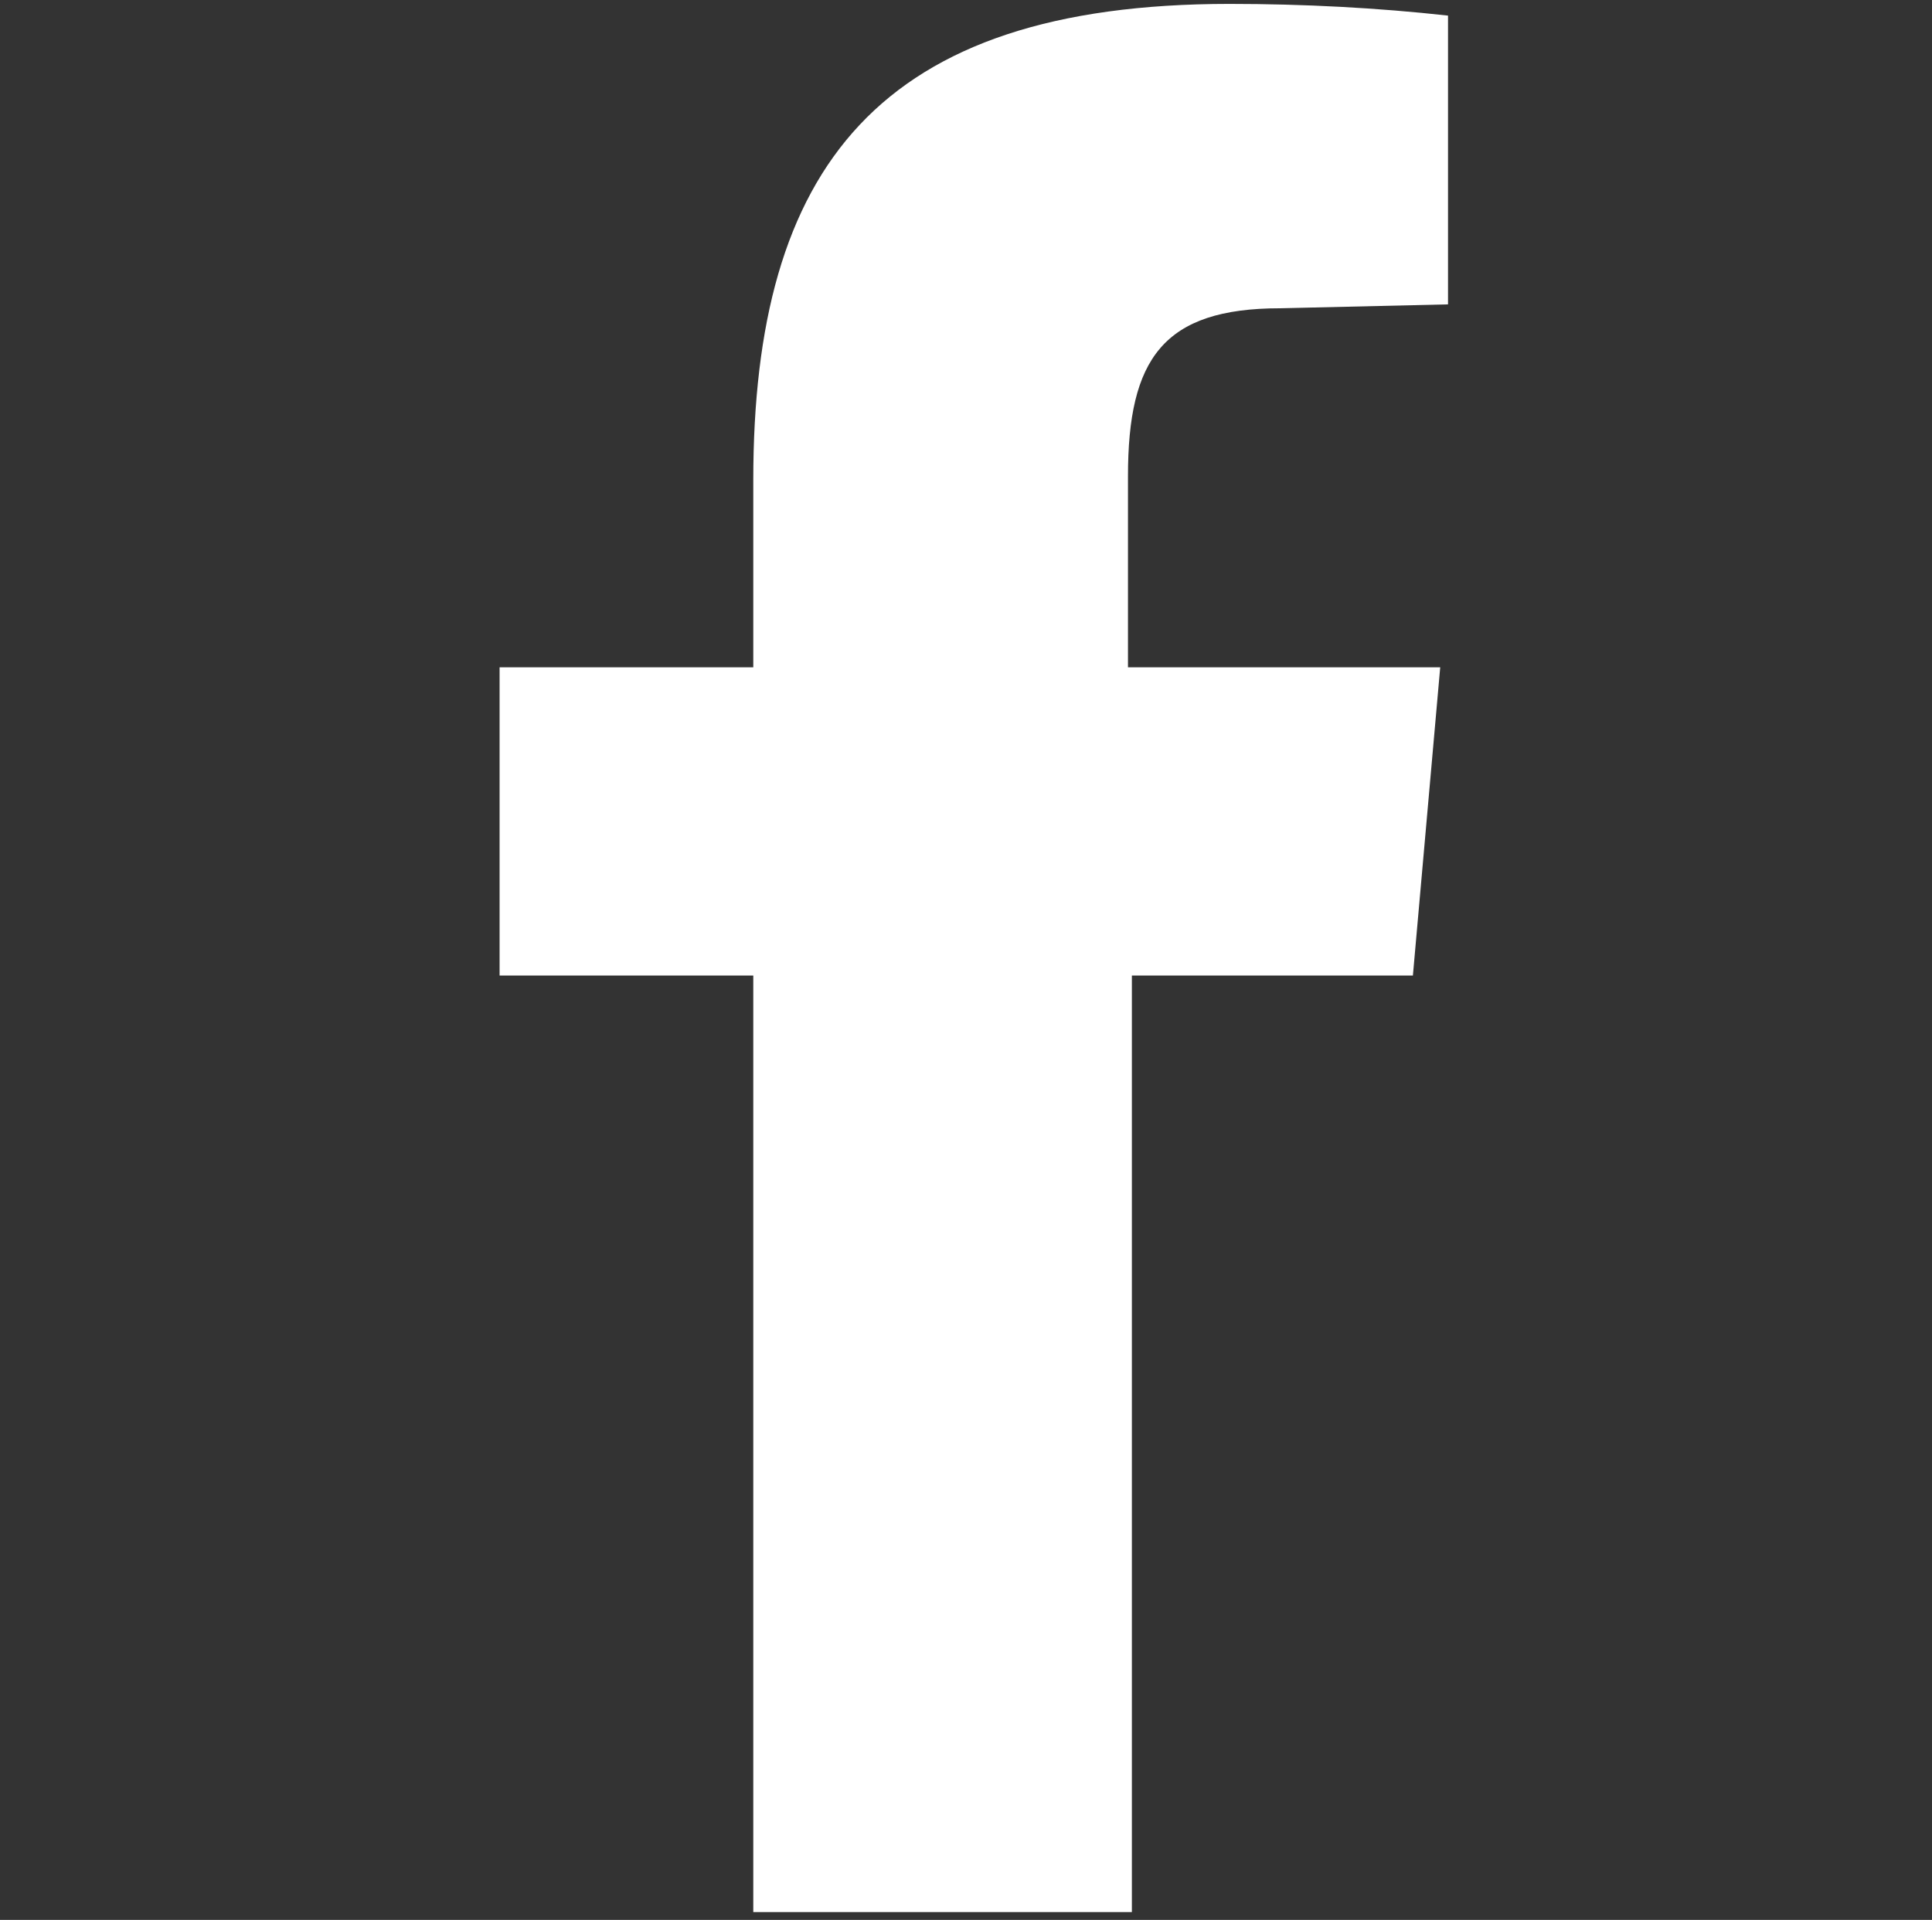 <?xml version="1.0" encoding="UTF-8"?> <svg xmlns="http://www.w3.org/2000/svg" xmlns:v="https://vecta.io/nano" viewBox="0 0 49.5 49.2"><rect x="0" y="0" width="49.5" height="49.2" fill="#333333" stroke="none"/><path d="M32.8 7.9c-3 0-3.9 1.3-3.9 4.3v4.9h8l-.7 7.9H29v24h-9.7V25h-6.5v-7.9h6.5v-4.8c0-8 3.2-12.2 12.2-12.2 1.9 0 3.8.1 5.6.3v7.4l-4.3.1z" fill="#fff"></path></svg> 